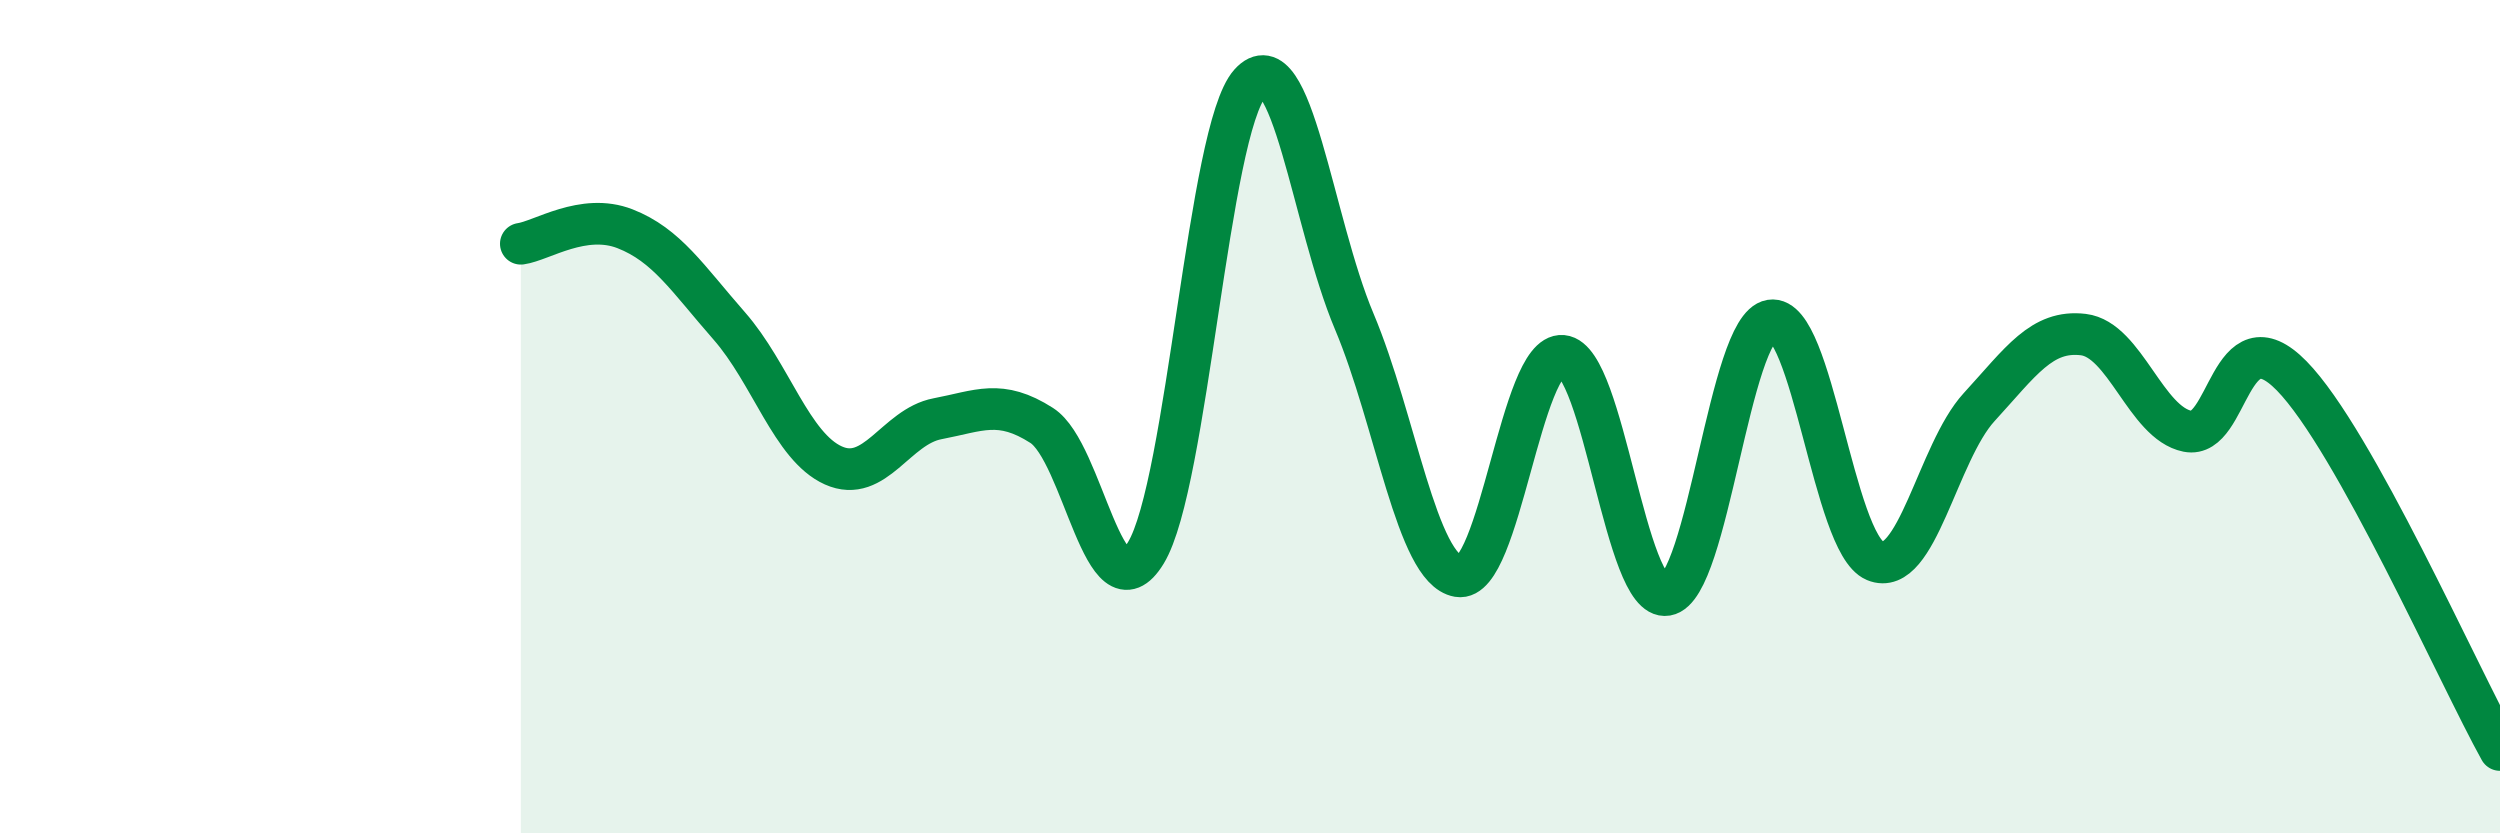 
    <svg width="60" height="20" viewBox="0 0 60 20" xmlns="http://www.w3.org/2000/svg">
      <path
        d="M 12.5,5.85 C 13,5.78 14,5.1 15,5.49 C 16,5.88 16.5,6.68 17.5,7.82 C 18.5,8.96 19,10.72 20,11.17 C 21,11.62 21.5,10.24 22.5,10.05 C 23.5,9.86 24,9.57 25,10.21 C 26,10.85 26.5,14.91 27.5,13.27 C 28.5,11.63 29,3.11 30,2 C 31,0.89 31.5,5.34 32.5,7.71 C 33.5,10.08 34,13.66 35,13.83 C 36,14 36.5,8.45 37.5,8.54 C 38.5,8.63 39,14.45 40,14.28 C 41,14.11 41.5,7.85 42.5,7.69 C 43.5,7.53 44,13.04 45,13.46 C 46,13.88 46.5,10.86 47.5,9.77 C 48.5,8.68 49,7.91 50,8.03 C 51,8.15 51.5,10.15 52.5,10.35 C 53.5,10.55 53.5,7.49 55,9.02 C 56.5,10.55 59,16.2 60,18L60 20L12.5 20Z"
        fill="#008740"
        opacity="0.1"
        stroke-linecap="round"
        stroke-linejoin="round"
      />
      <path
        d="M 12.5,5.85 C 13,5.78 14,5.1 15,5.49 C 16,5.88 16.5,6.68 17.5,7.82 C 18.5,8.96 19,10.72 20,11.17 C 21,11.62 21.5,10.24 22.5,10.05 C 23.5,9.86 24,9.57 25,10.21 C 26,10.85 26.5,14.91 27.5,13.27 C 28.5,11.63 29,3.11 30,2 C 31,0.89 31.5,5.34 32.5,7.71 C 33.5,10.08 34,13.66 35,13.83 C 36,14 36.5,8.45 37.5,8.54 C 38.5,8.63 39,14.45 40,14.28 C 41,14.11 41.5,7.85 42.5,7.69 C 43.5,7.53 44,13.04 45,13.46 C 46,13.88 46.5,10.86 47.5,9.77 C 48.5,8.68 49,7.91 50,8.03 C 51,8.15 51.5,10.15 52.5,10.35 C 53.5,10.55 53.5,7.49 55,9.02 C 56.5,10.55 59,16.2 60,18"
        stroke="#008740"
        stroke-width="1"
        fill="none"
        stroke-linecap="round"
        stroke-linejoin="round"
      />
    </svg>
  
